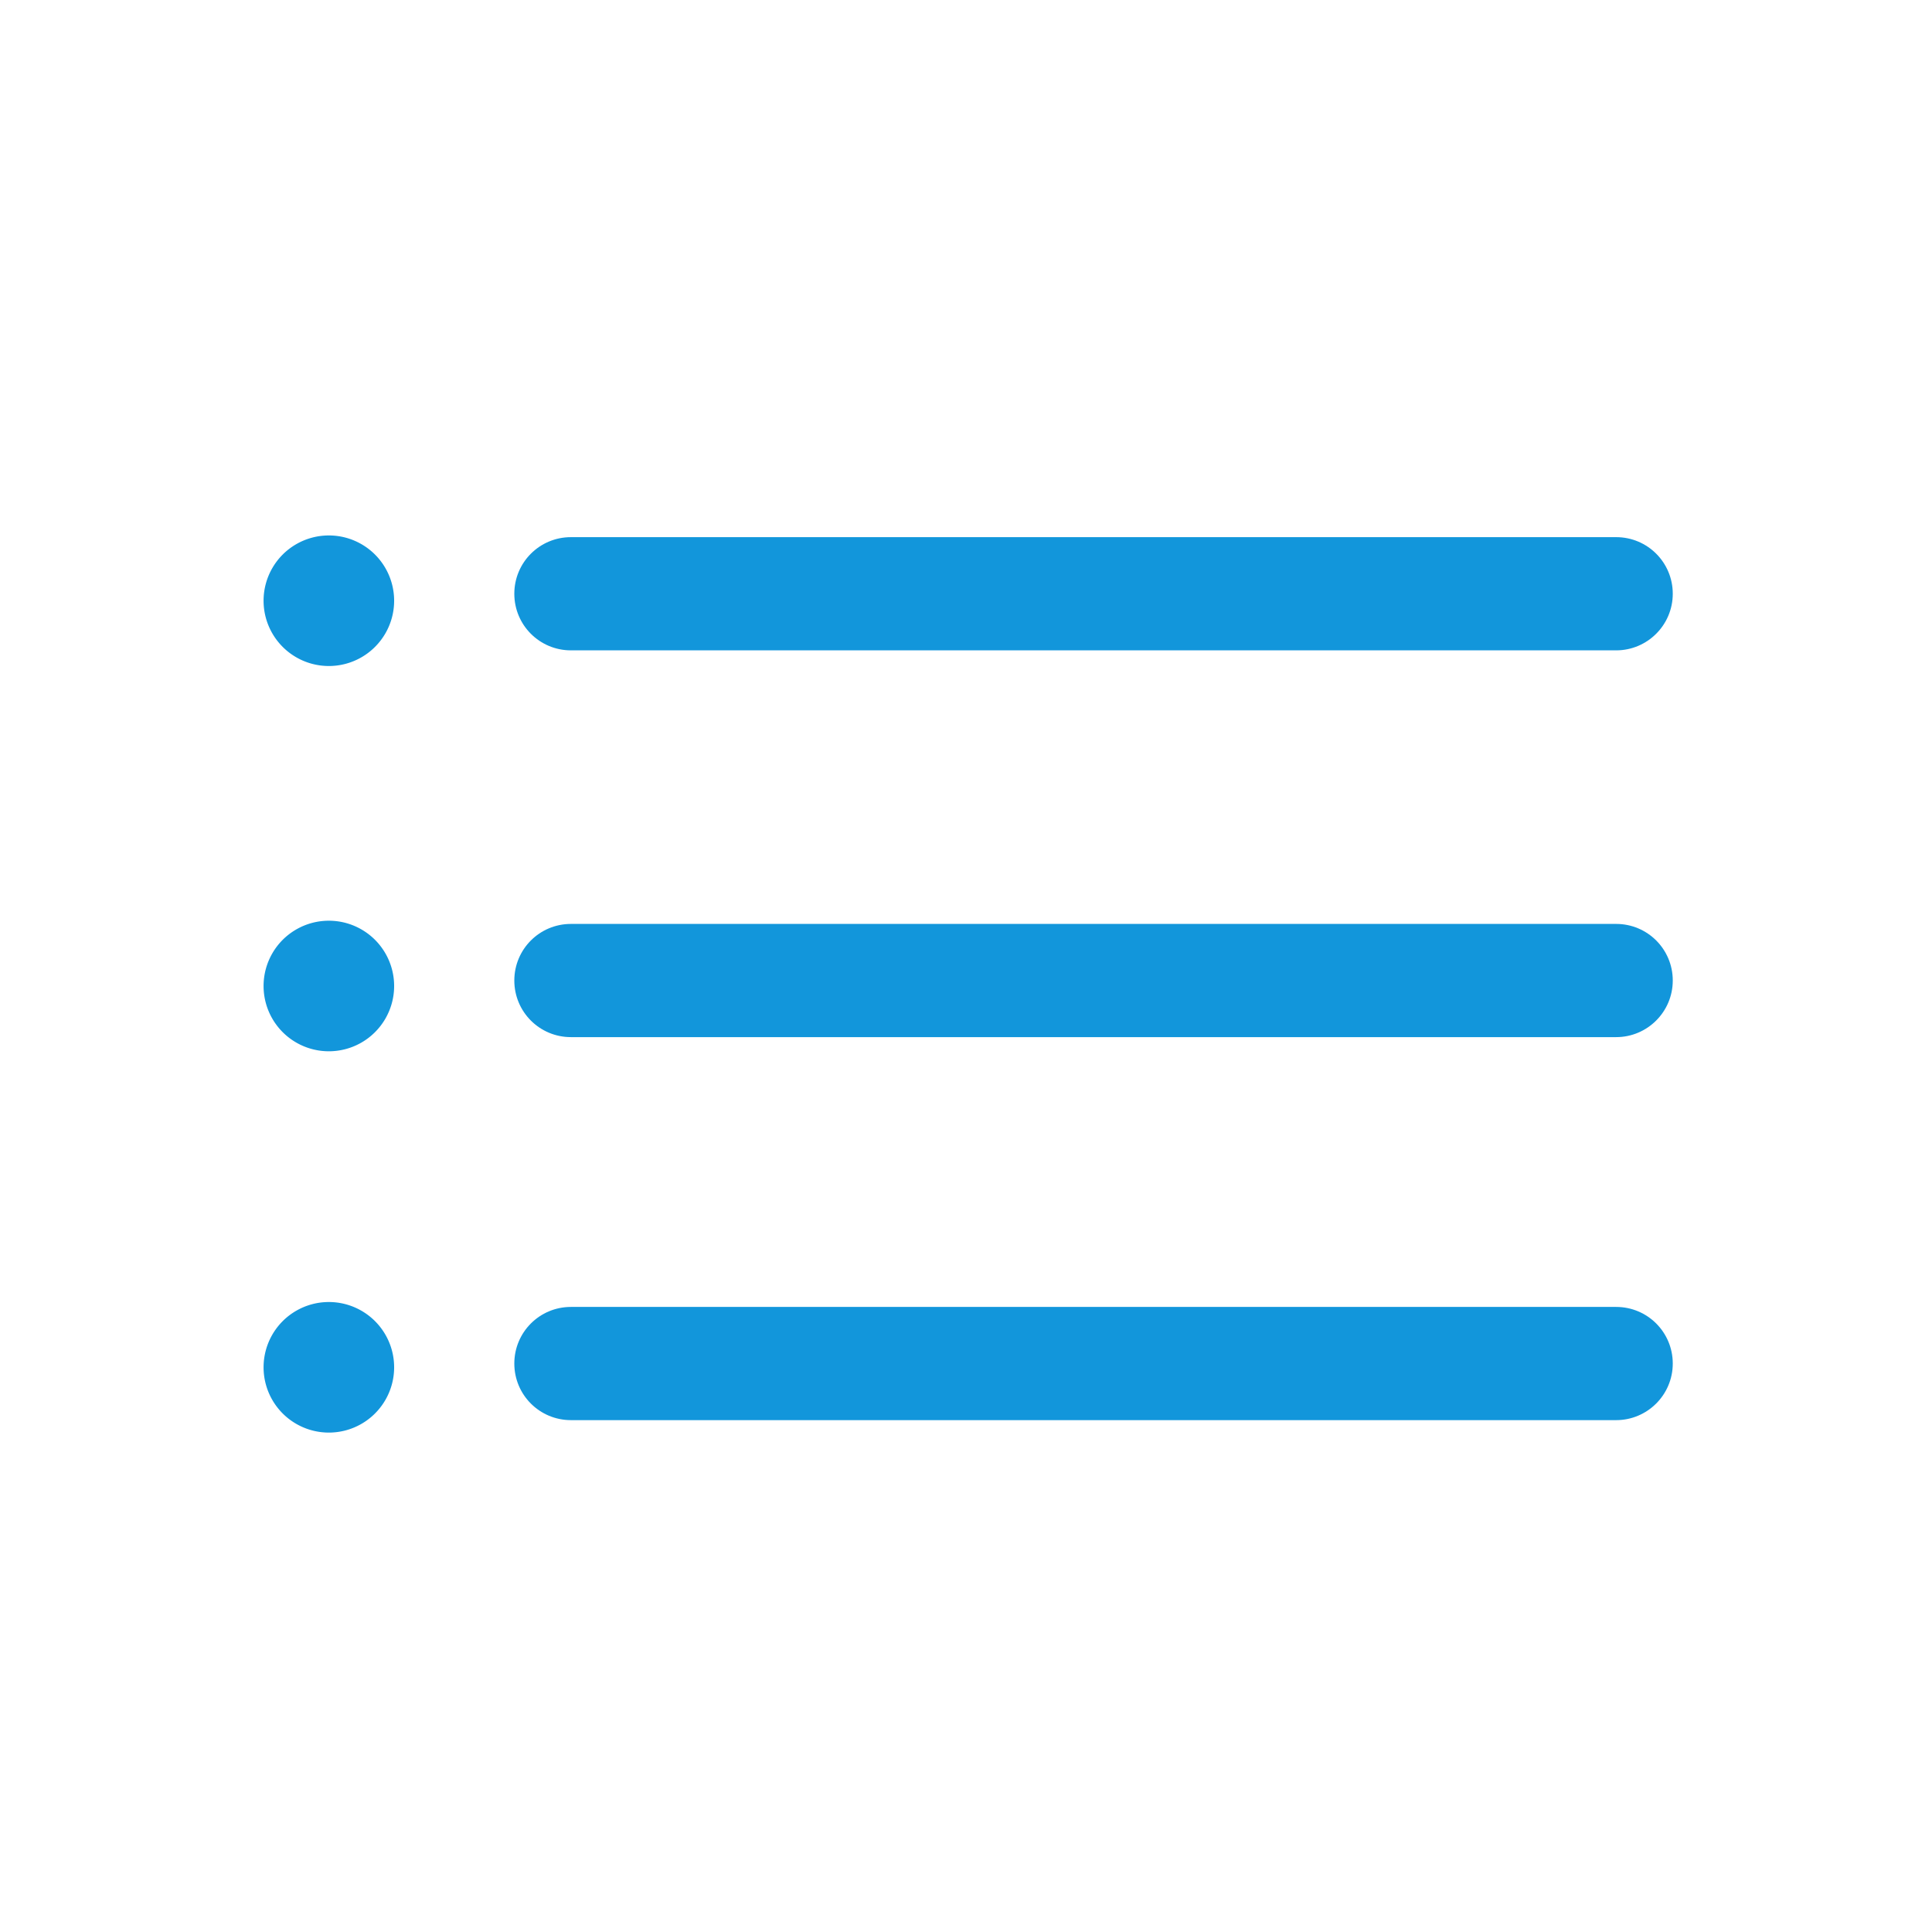 <?xml version="1.0" standalone="no"?><!DOCTYPE svg PUBLIC "-//W3C//DTD SVG 1.1//EN" "http://www.w3.org/Graphics/SVG/1.1/DTD/svg11.dtd"><svg t="1560579893962" class="icon" style="" viewBox="0 0 1024 1024" version="1.1" xmlns="http://www.w3.org/2000/svg" p-id="2415" xmlns:xlink="http://www.w3.org/1999/xlink" width="200" height="200"><defs><style type="text/css"></style></defs><path d="M856.6 344.7h-554c-16.6 0-30-13.4-30-30s13.4-30 30-30h554c16.6 0 30 13.4 30 30s-13.5 30-30 30z" p-id="2416" fill="#1296db"></path><path d="M174.3 318.4m-34.6 0a34.6 34.6 0 1 0 69.2 0 34.6 34.6 0 1 0-69.2 0Z" p-id="2417" fill="#1296db"></path><path d="M856.6 549.7h-554c-16.6 0-30-13.4-30-30s13.4-30 30-30h554c16.6 0 30 13.4 30 30s-13.5 30-30 30z" p-id="2418" fill="#1296db"></path><path d="M174.3 522.6m-34.6 0a34.6 34.6 0 1 0 69.2 0 34.6 34.6 0 1 0-69.2 0Z" p-id="2419" fill="#1296db"></path><path d="M856.6 752.7h-554c-16.6 0-30-13.4-30-30s13.4-30 30-30h554c16.6 0 30 13.4 30 30s-13.5 30-30 30z" p-id="2420" fill="#1296db"></path><path d="M174.3 724.7m-34.6 0a34.6 34.6 0 1 0 69.2 0 34.6 34.6 0 1 0-69.2 0Z" p-id="2421" fill="#1296db"></path></svg>